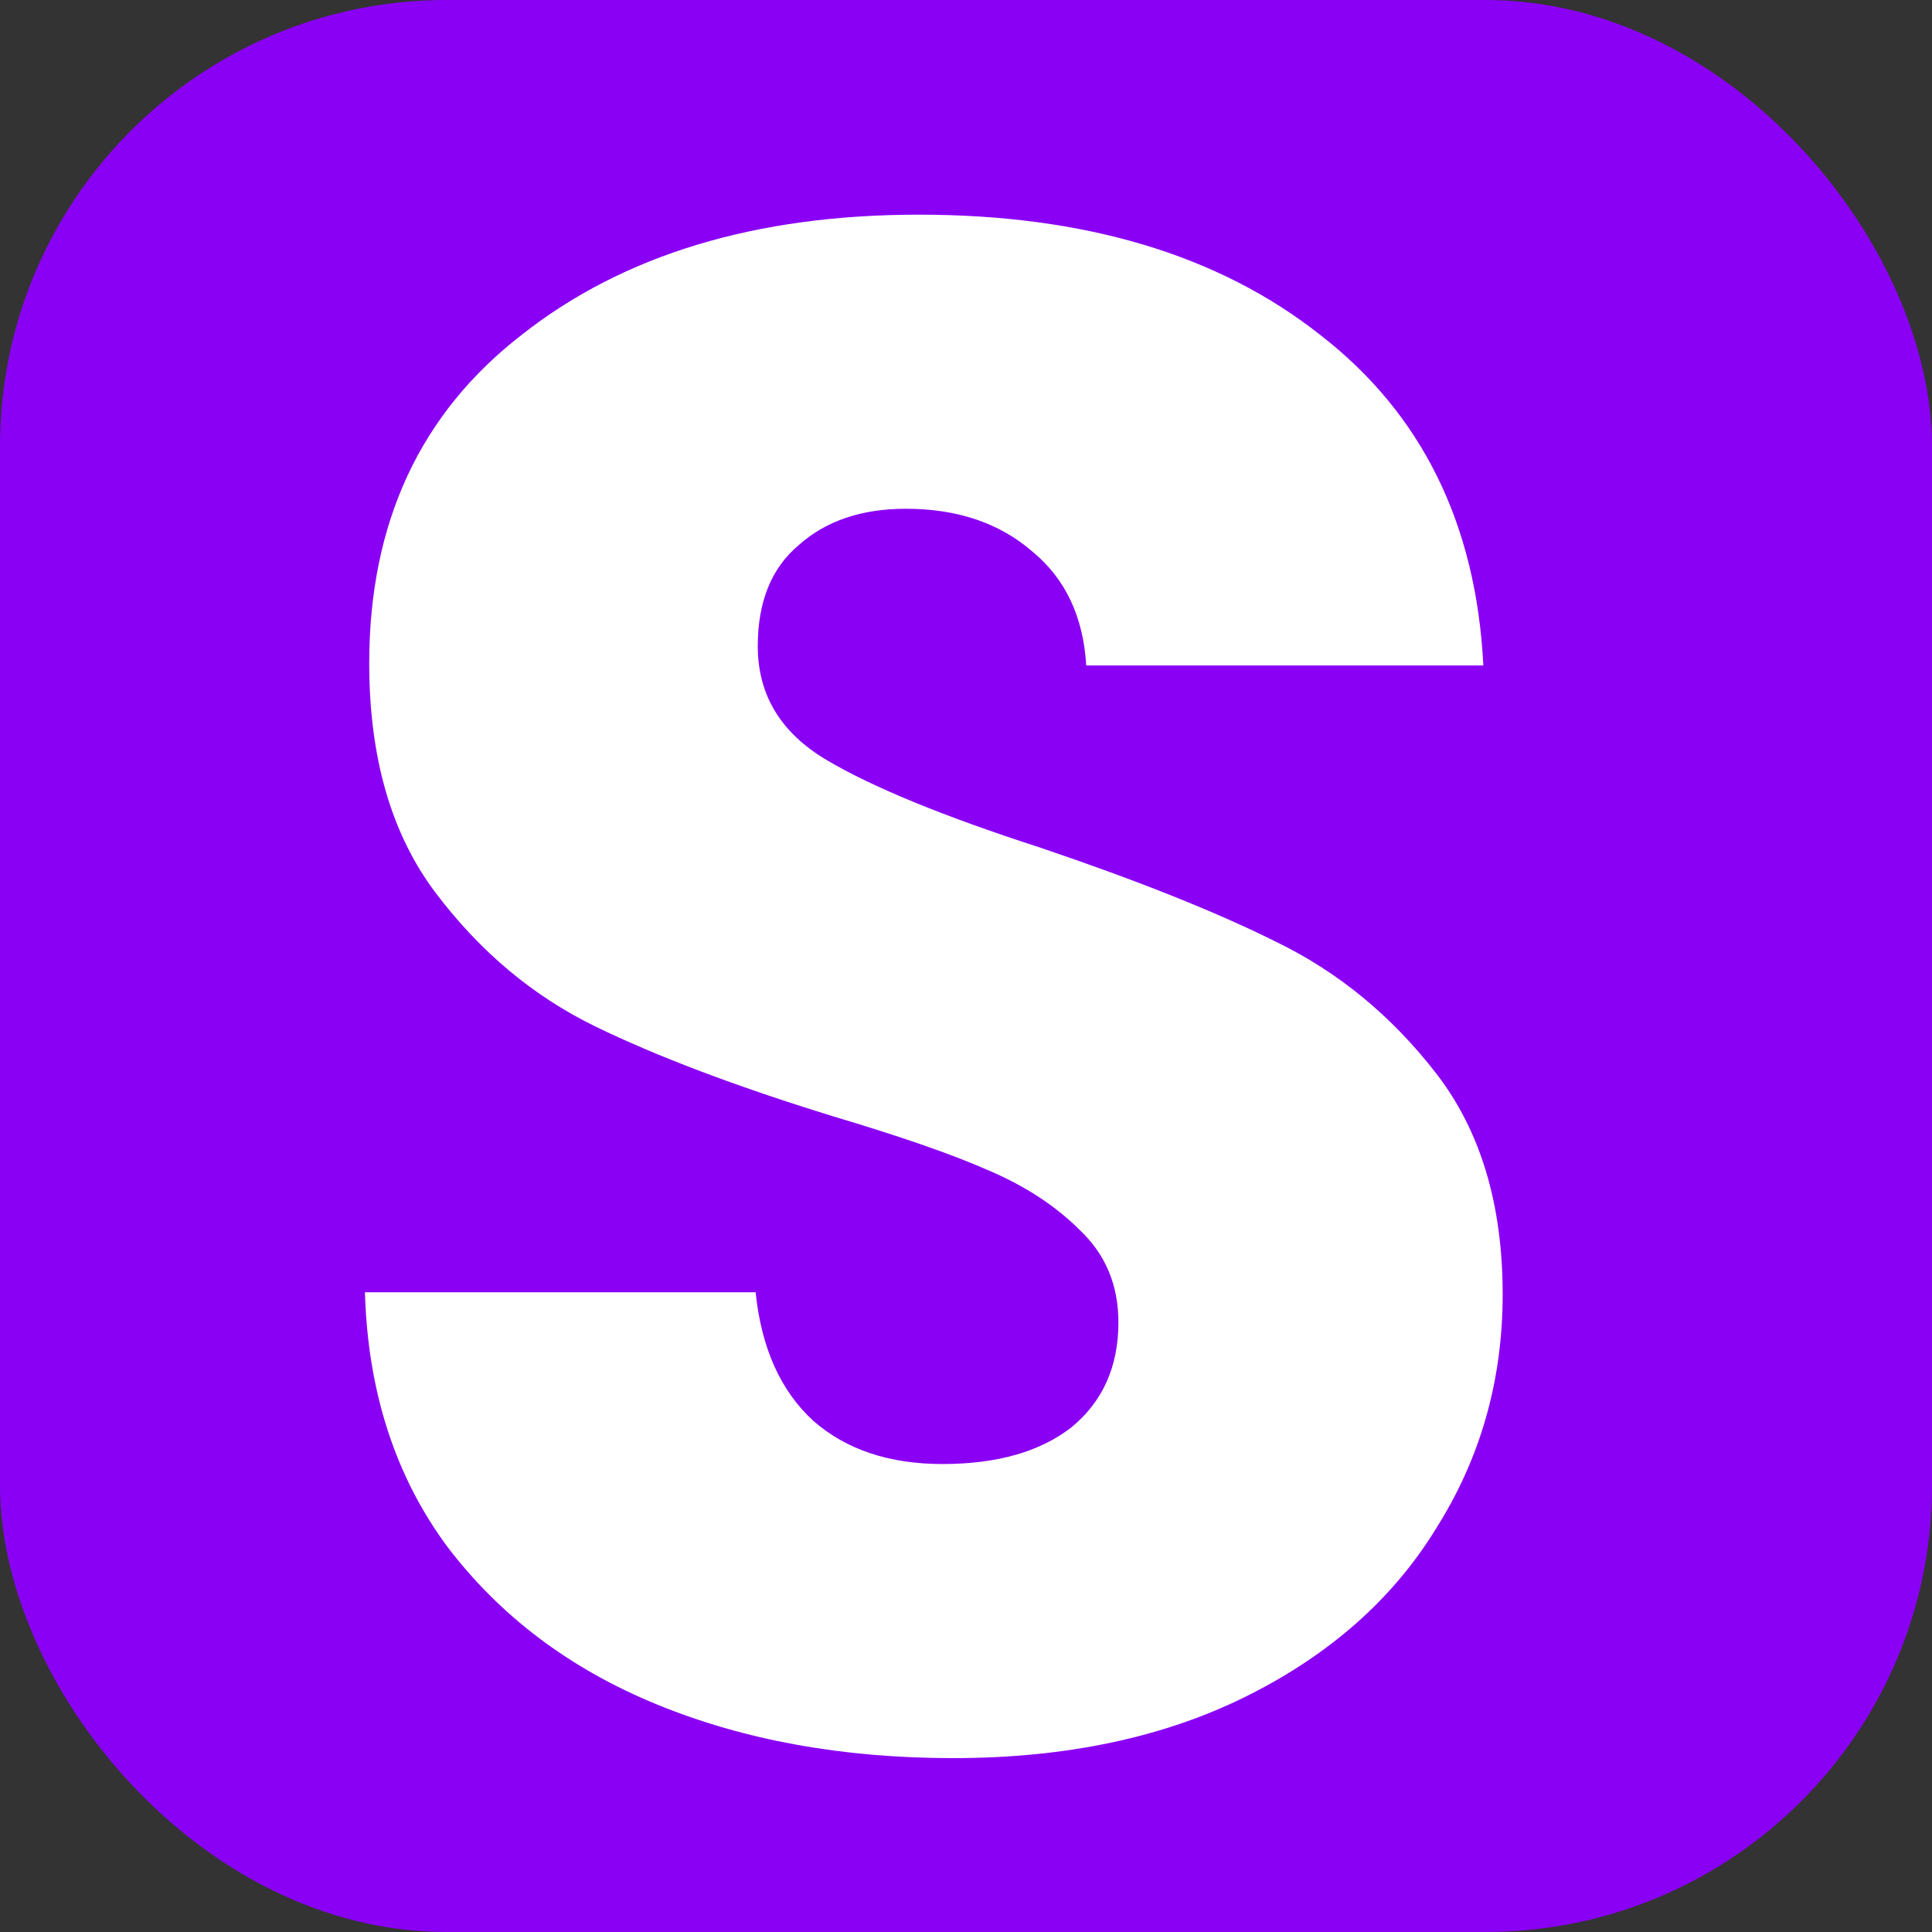 <svg width="450" height="450" viewBox="0 0 450 450" fill="none" xmlns="http://www.w3.org/2000/svg">
<rect x="0" y="0" width="450" height="450" fill="#333333" stroke="none"/>
<g clip-path="url(#clip0_0_31)">
<rect width="450" height="450" rx="104" fill="#8A00F5"/>
<path d="M222 409.5C196.333 409.5 173.333 405.333 153 397C132.667 388.667 116.333 376.333 104 360C92 343.667 85.667 324 85 301H176C177.333 314 181.833 324 189.5 331C197.167 337.667 207.167 341 219.5 341C232.167 341 242.167 338.167 249.5 332.5C256.833 326.5 260.5 318.333 260.5 308C260.5 299.333 257.5 292.167 251.5 286.5C245.833 280.833 238.667 276.167 230 272.5C221.667 268.833 209.667 264.667 194 260C171.333 253 152.833 246 138.5 239C124.167 232 111.833 221.667 101.5 208C91.167 194.333 86 176.5 86 154.5C86 121.833 97.833 96.333 121.5 78C145.167 59.333 176 50 214 50C252.667 50 283.833 59.333 307.5 78C331.167 96.333 343.833 122 345.5 155H253C252.333 143.667 248.167 134.833 240.5 128.5C232.833 121.833 223 118.5 211 118.5C200.667 118.5 192.333 121.333 186 127C179.667 132.333 176.5 140.167 176.5 150.5C176.5 161.833 181.833 170.667 192.5 177C203.167 183.333 219.833 190.167 242.5 197.5C265.167 205.167 283.5 212.5 297.5 219.5C311.833 226.5 324.167 236.667 334.5 250C344.833 263.333 350 280.5 350 301.5C350 321.5 344.833 339.667 334.5 356C324.5 372.333 309.833 385.333 290.5 395C271.167 404.667 248.333 409.5 222 409.5Z" fill="white"/>
</g>
<defs>
<clipPath id="clip0_0_31">
<rect width="450" height="450" rx="104" fill="white"/>
</clipPath>
</defs>
</svg>
